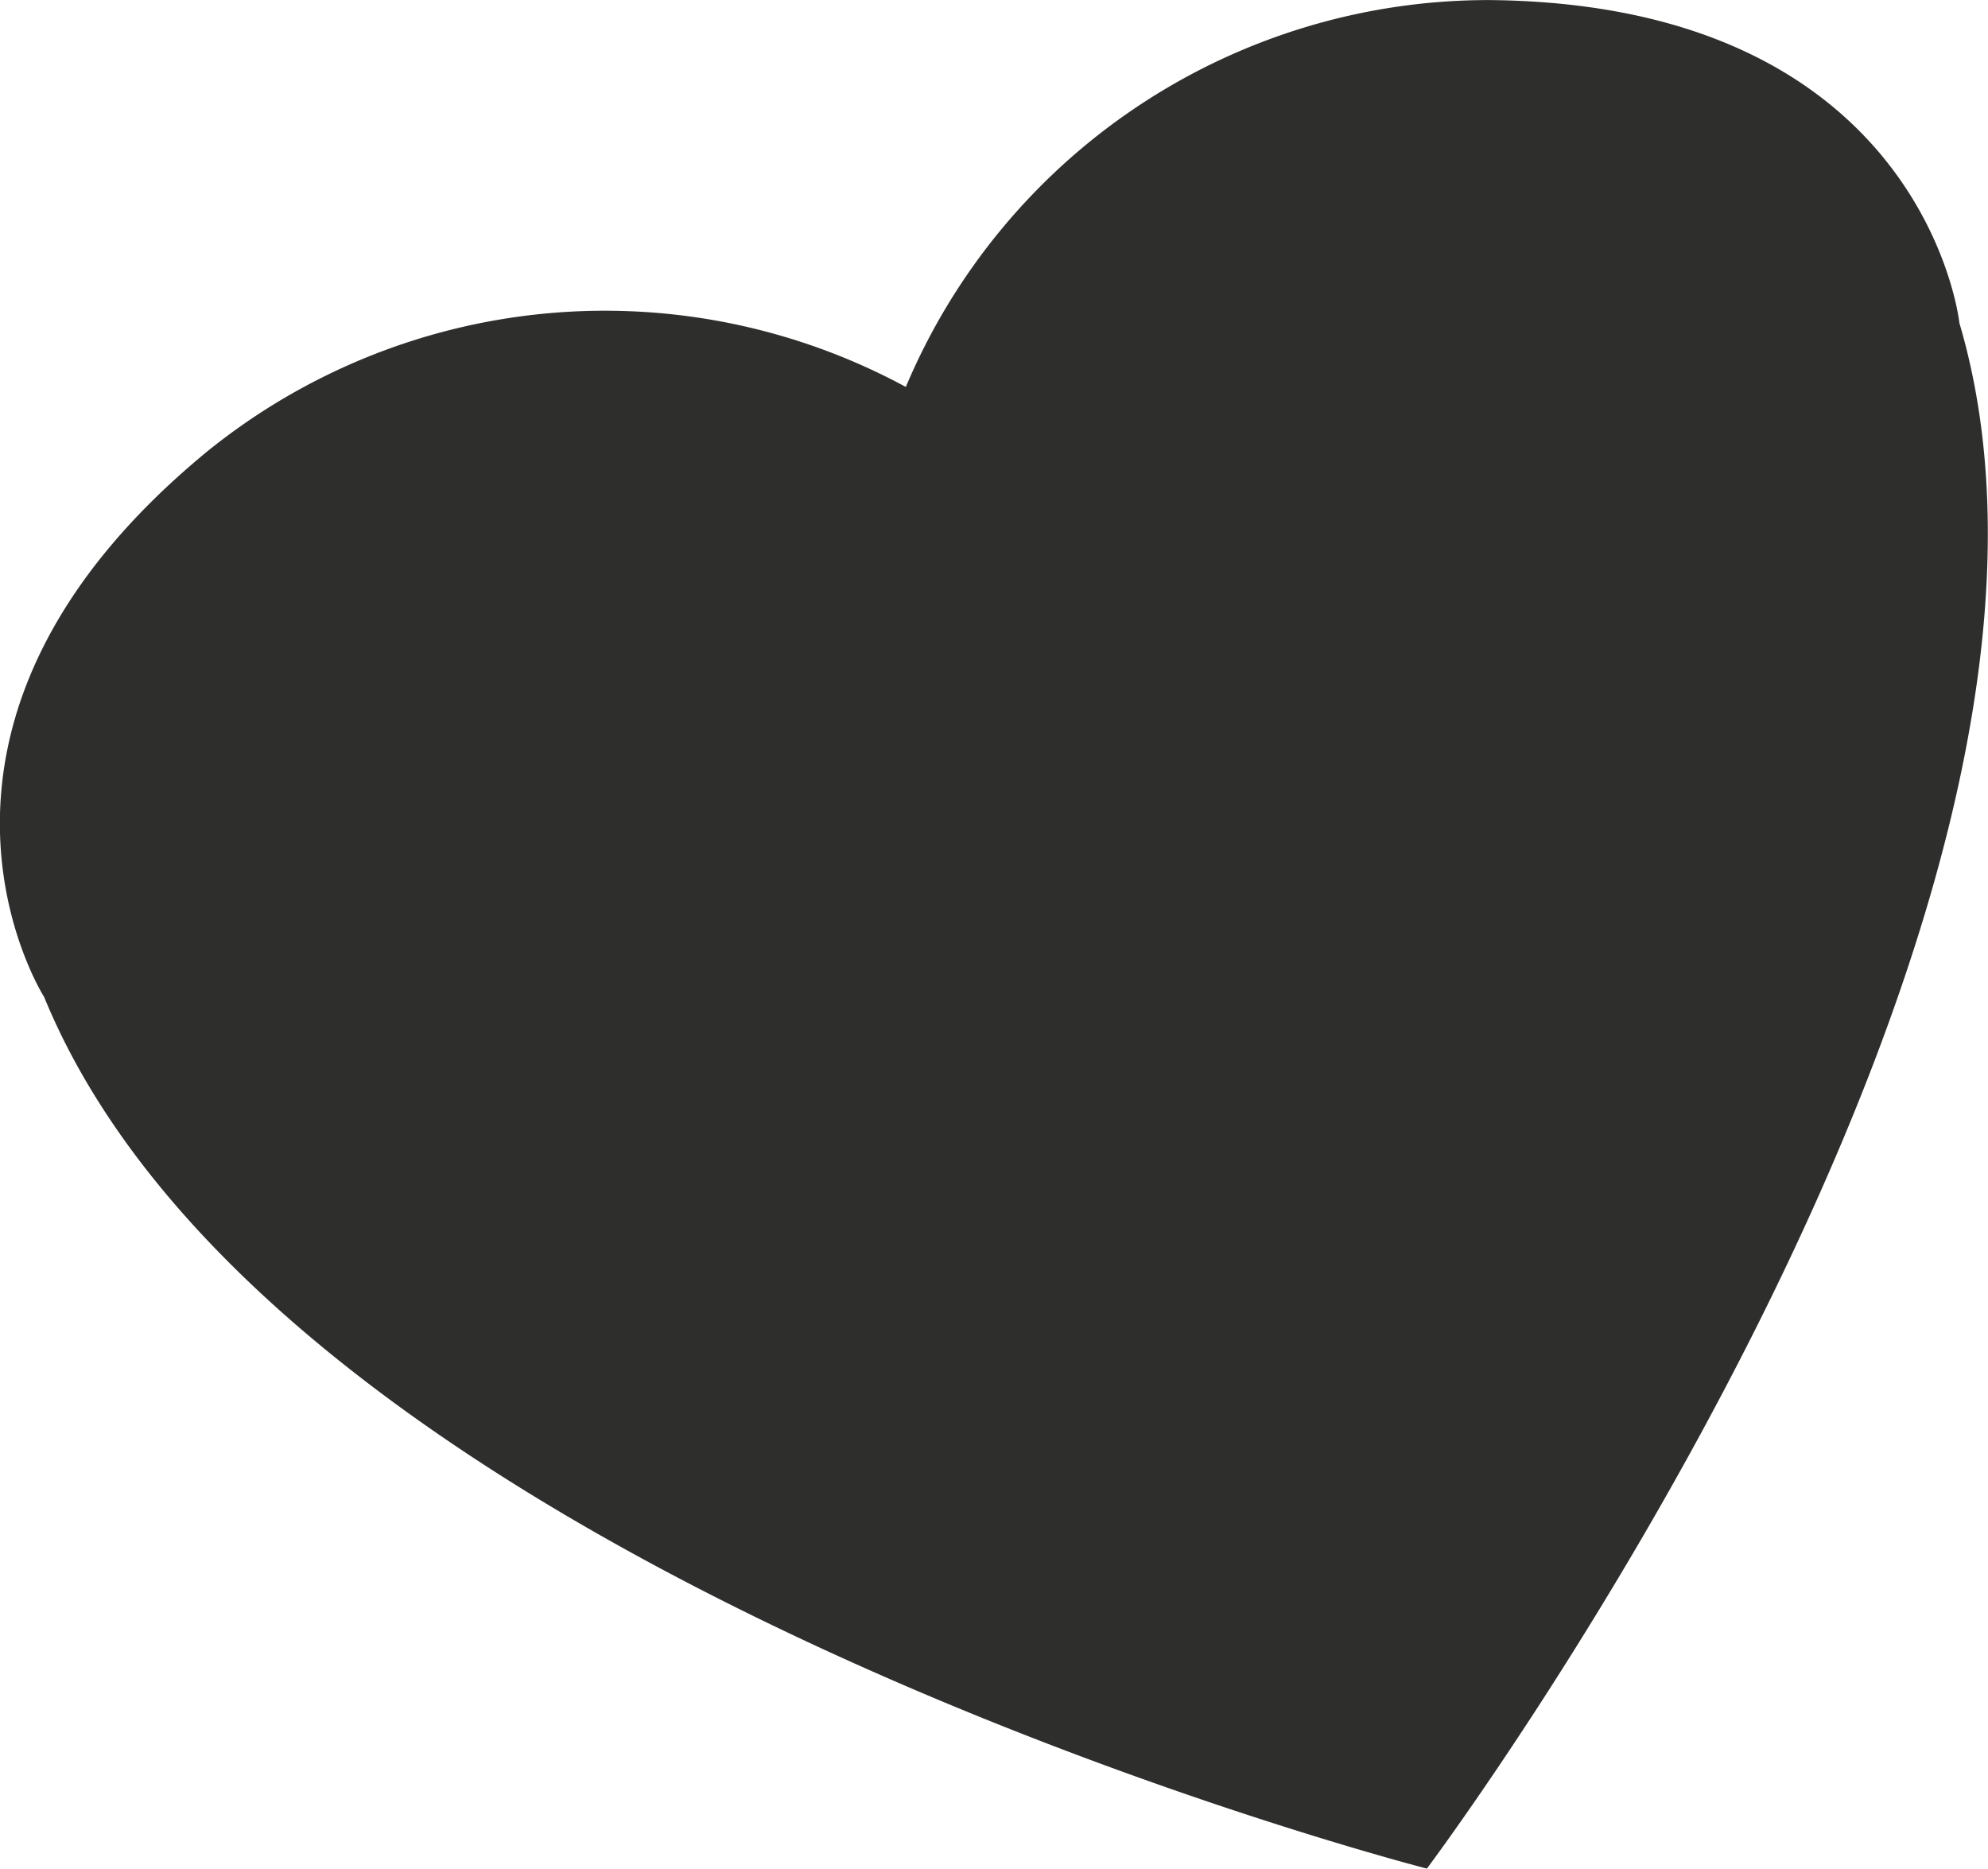 <svg xmlns="http://www.w3.org/2000/svg" width="26.725" height="25.119" viewBox="0 0 26.725 25.119">
  <path id="Pfad_227" data-name="Pfad 227" d="M636.048,159.749a8.5,8.5,0,0,0-7.857,5.2,8.5,8.5,0,0,0-9.384.861c-4.518,3.708-2.2,7.338-2.2,7.338,3.189,7.779,18.589,11.716,18.589,11.716s9.543-12.714,7.158-20.776C642.357,164.091,641.892,159.809,636.048,159.749Z" transform="translate(-616.014 -159.748)" fill="#2e2e2d"/>
</svg>

